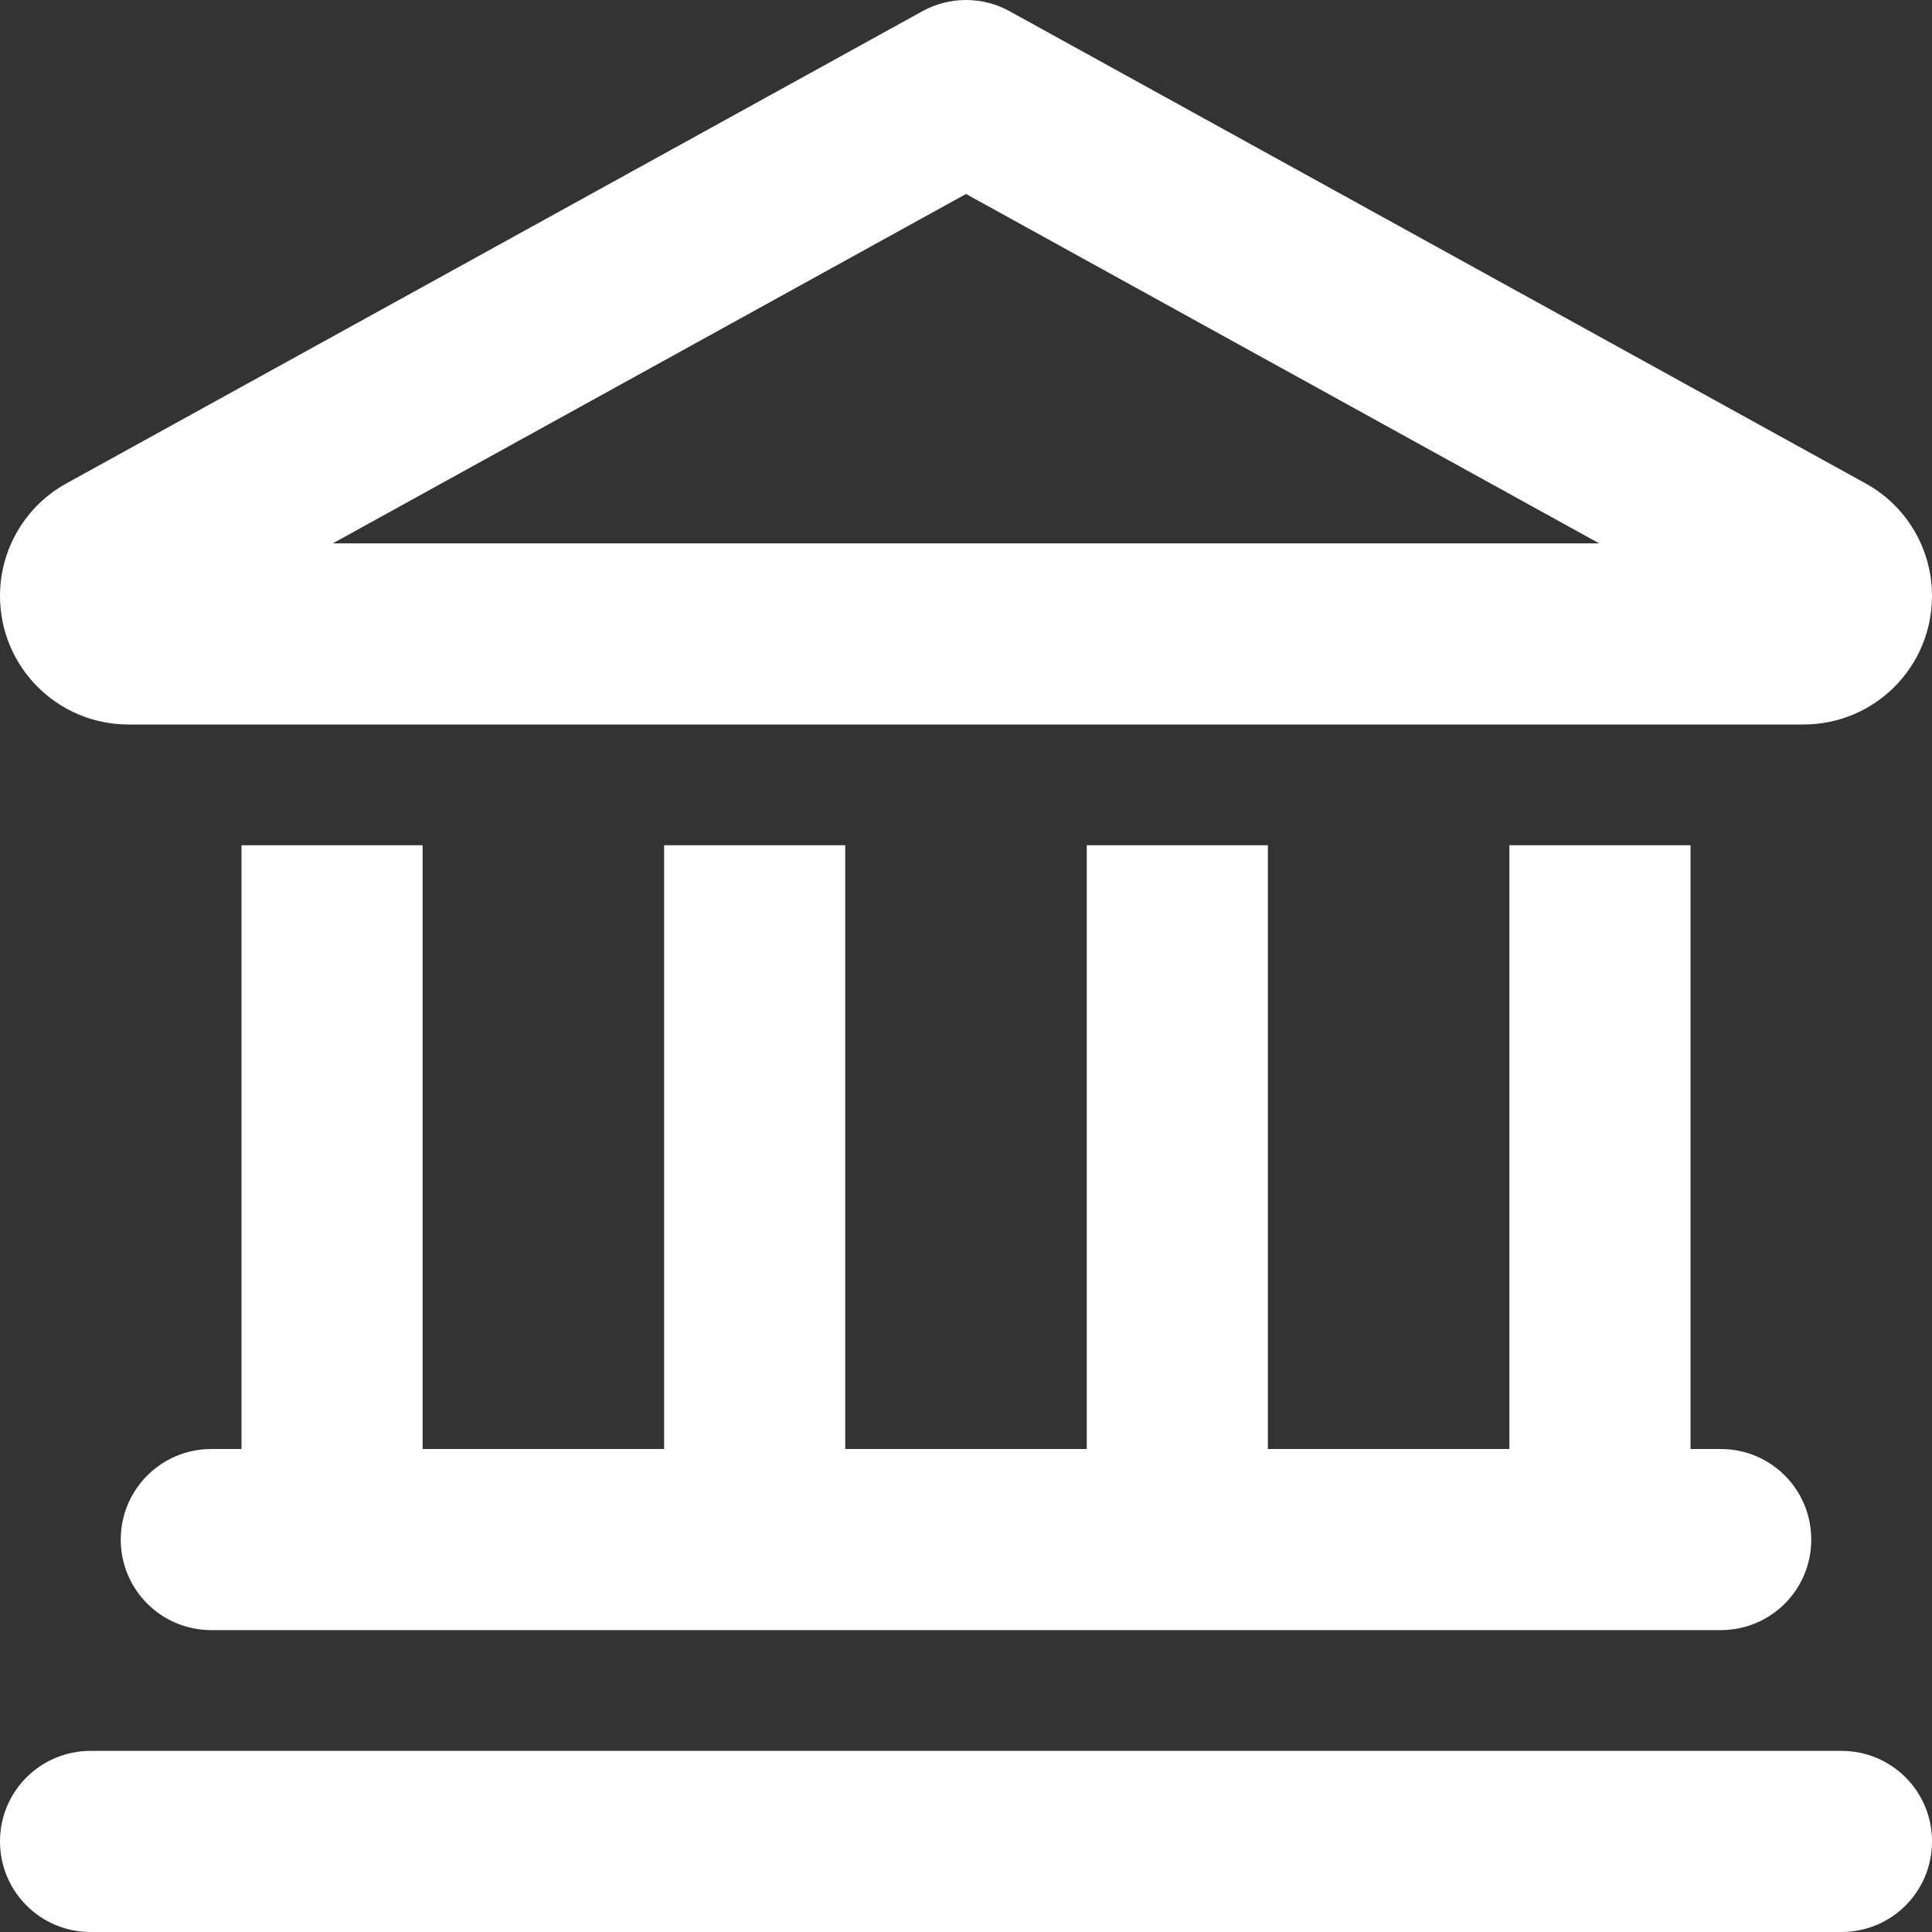 <?xml version="1.0" encoding="UTF-8" standalone="no"?>
<svg width="20" height="20" viewBox="0 0 20 20" fill="none" xmlns="http://www.w3.org/2000/svg">
<rect x="0" y="0" width="20" height="20" fill="#333333" stroke="none"/>
<path d="M19.312 5.004C19.738 5.238 20 5.684 20 6.168C20 6.906 19.406 7.5 18.668 7.5H1.33C0.596 7.5 0 6.906 0 6.168C0 5.684 0.263 5.238 0.688 5.004L9.547 0.117C9.828 -0.039 10.172 -0.039 10.453 0.117L19.312 5.004ZM3.445 5.625H16.555L10 2.008L3.445 5.625ZM4.375 15H6.875V8.75H8.75V15H11.25V8.75H13.125V15H15.625V8.75H17.5V15H17.812C18.332 15 18.75 15.418 18.75 15.938C18.75 16.457 18.332 16.875 17.812 16.875H2.188C1.67 16.875 1.25 16.457 1.25 15.938C1.25 15.418 1.67 15 2.188 15H2.5V8.75H4.375V15ZM0 19.062C0 18.543 0.42 18.125 0.938 18.125H19.062C19.582 18.125 20 18.543 20 19.062C20 19.582 19.582 20 19.062 20H0.938C0.42 20 0 19.582 0 19.062Z" fill="white"/>
</svg>
